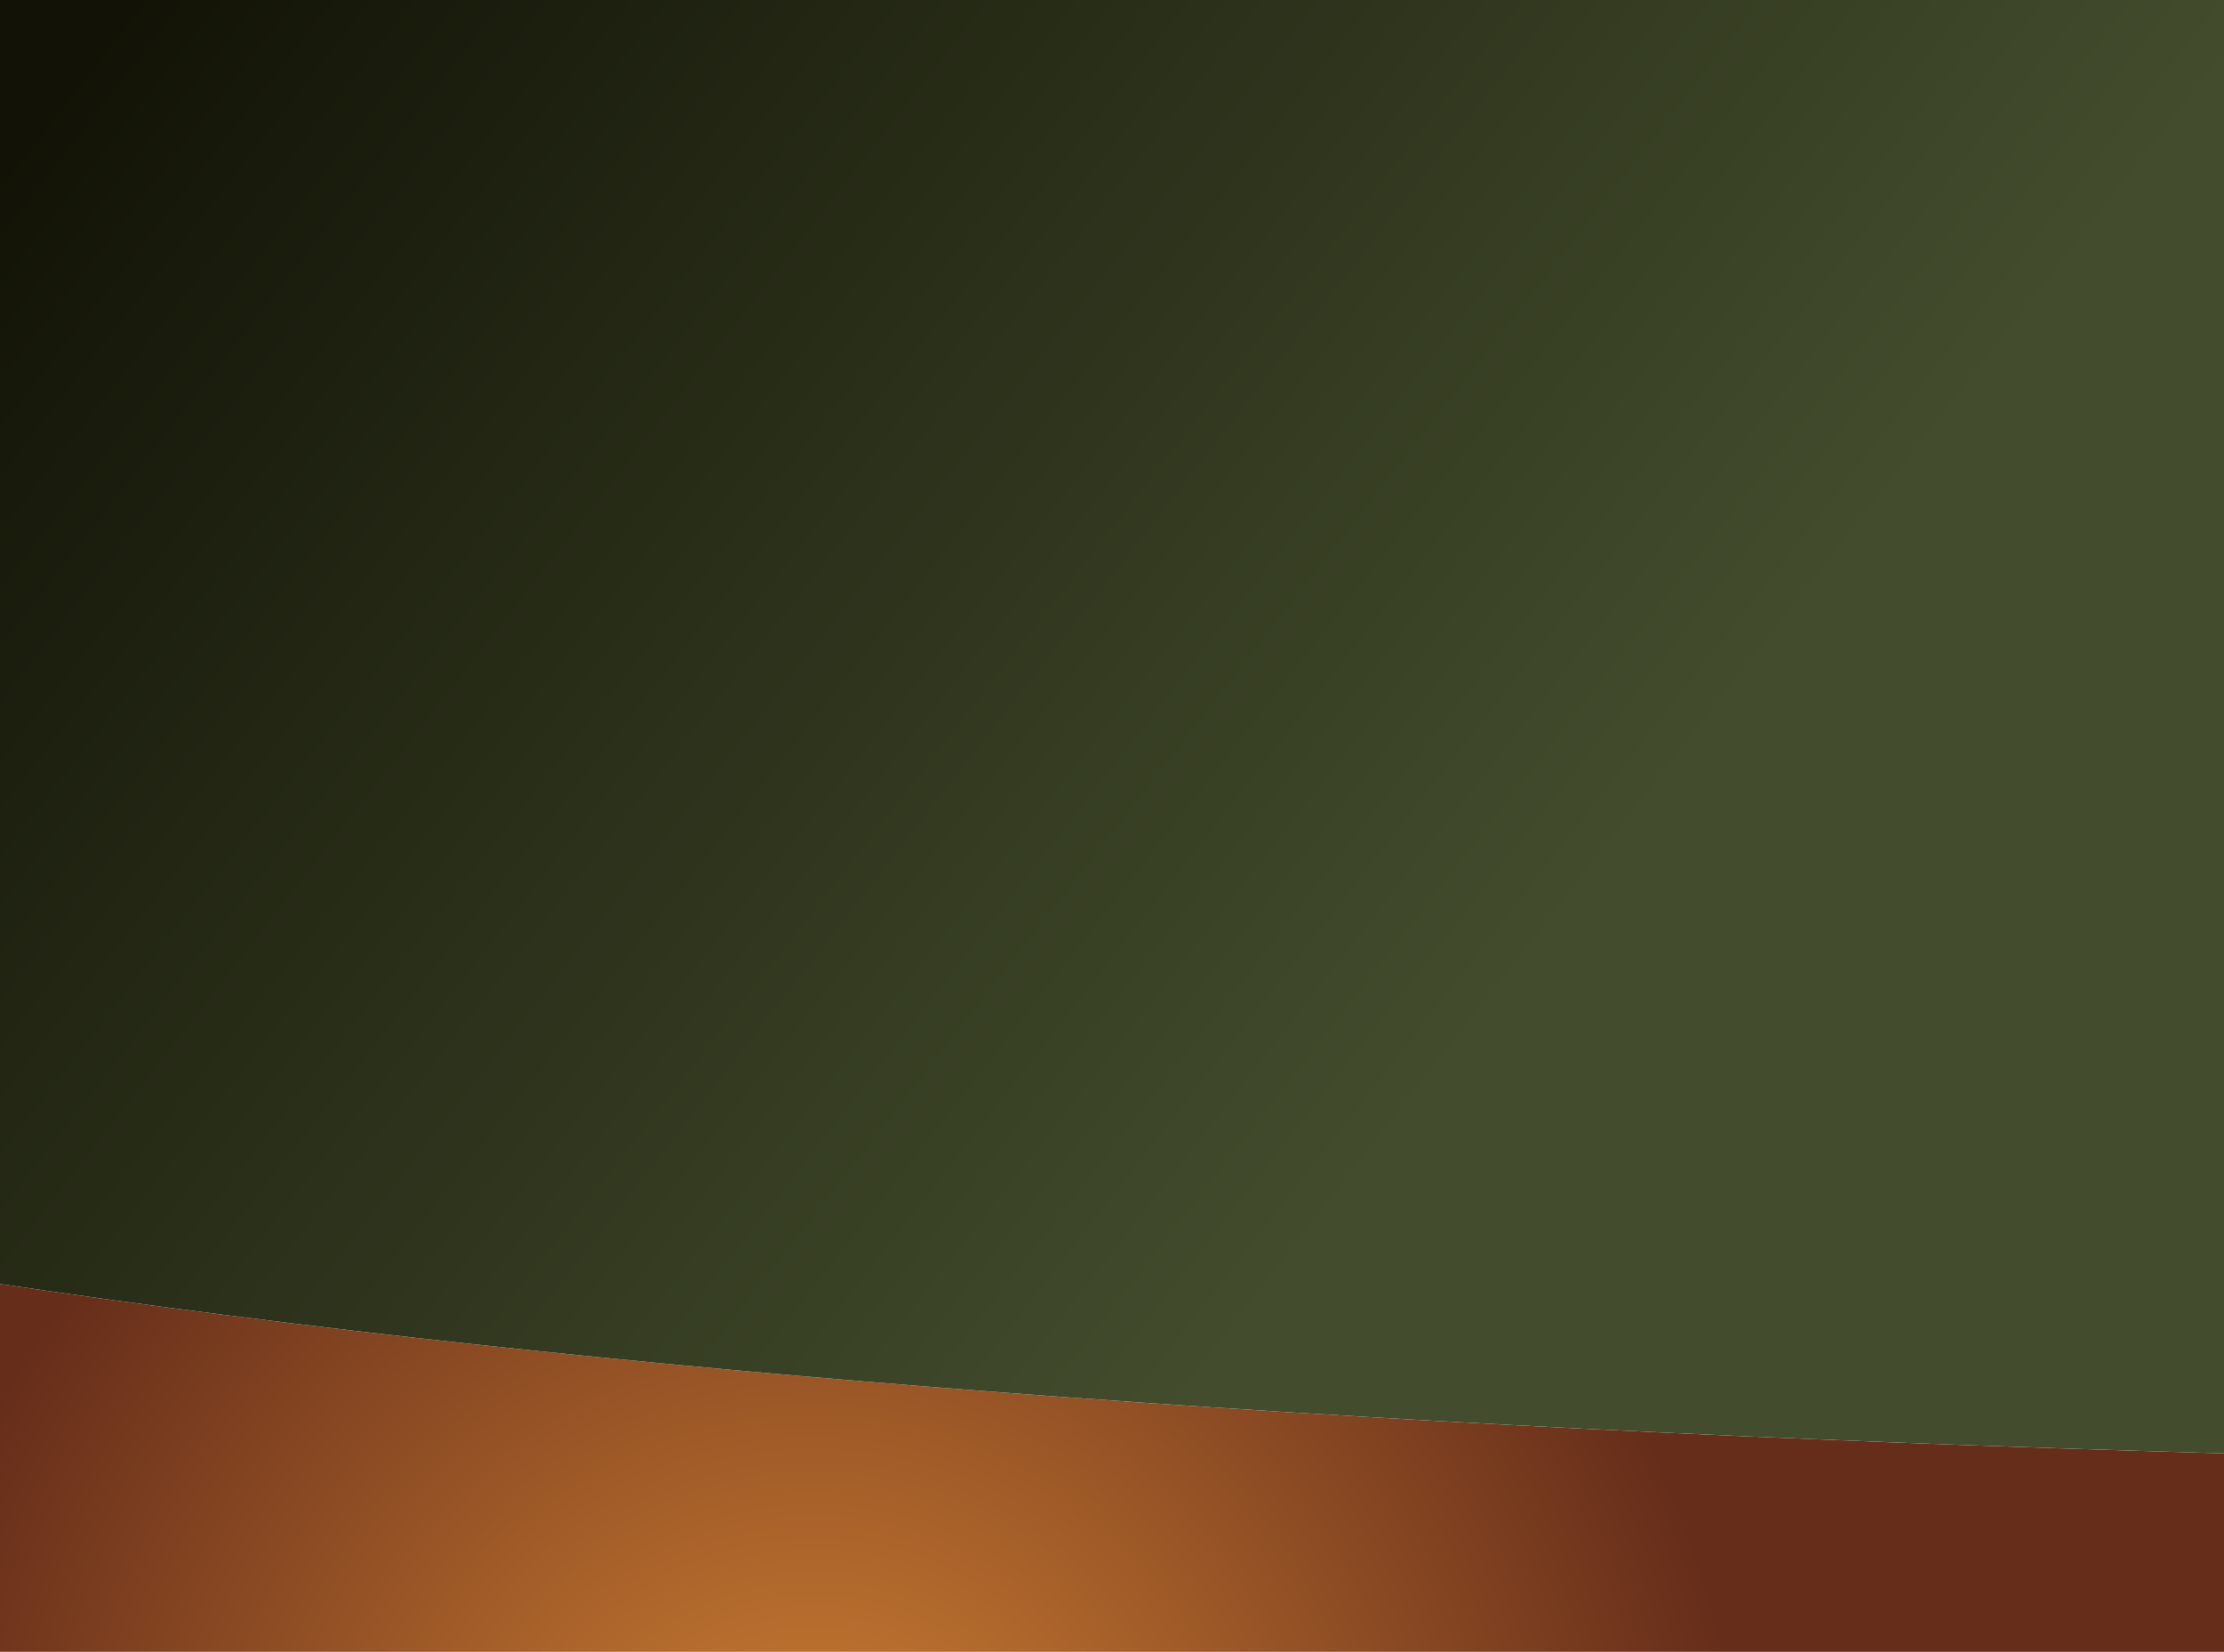<?xml version="1.0" encoding="UTF-8" standalone="no"?>
<svg xmlns:xlink="http://www.w3.org/1999/xlink" height="451.95px" width="608.5px" xmlns="http://www.w3.org/2000/svg">
  <g transform="matrix(1.0, 0.0, 0.0, 1.0, 284.25, 225.95)">
    <path d="M324.25 171.7 L324.25 226.0 -284.25 226.0 -284.25 125.35 Q-41.4 161.45 324.25 171.7" fill="url(#gradient0)" fill-rule="evenodd" stroke="none"/>
    <path d="M-284.25 125.35 L-284.25 -225.95 324.25 -225.95 324.25 171.7 Q-41.4 161.45 -284.25 125.35" fill="url(#gradient1)" fill-rule="evenodd" stroke="none"/>
  </g>
  <defs>
    <radialGradient cx="0" cy="0" gradientTransform="matrix(0.309, 0.043, -0.043, 0.309, -61.5, 281.5)" gradientUnits="userSpaceOnUse" id="gradient0" r="819.2" spreadMethod="pad">
      <stop offset="0.0" stop-color="#d08133"/>
      <stop offset="1.0" stop-color="#662d1a"/>
    </radialGradient>
    <linearGradient gradientTransform="matrix(-0.251, -0.195, 0.152, -0.195, -34.85, -77.05)" gradientUnits="userSpaceOnUse" id="gradient1" spreadMethod="pad" x1="-819.2" x2="819.2">
      <stop offset="0.106" stop-color="#434d2d"/>
      <stop offset="1.0" stop-color="#121306"/>
    </linearGradient>
  </defs>
</svg>
